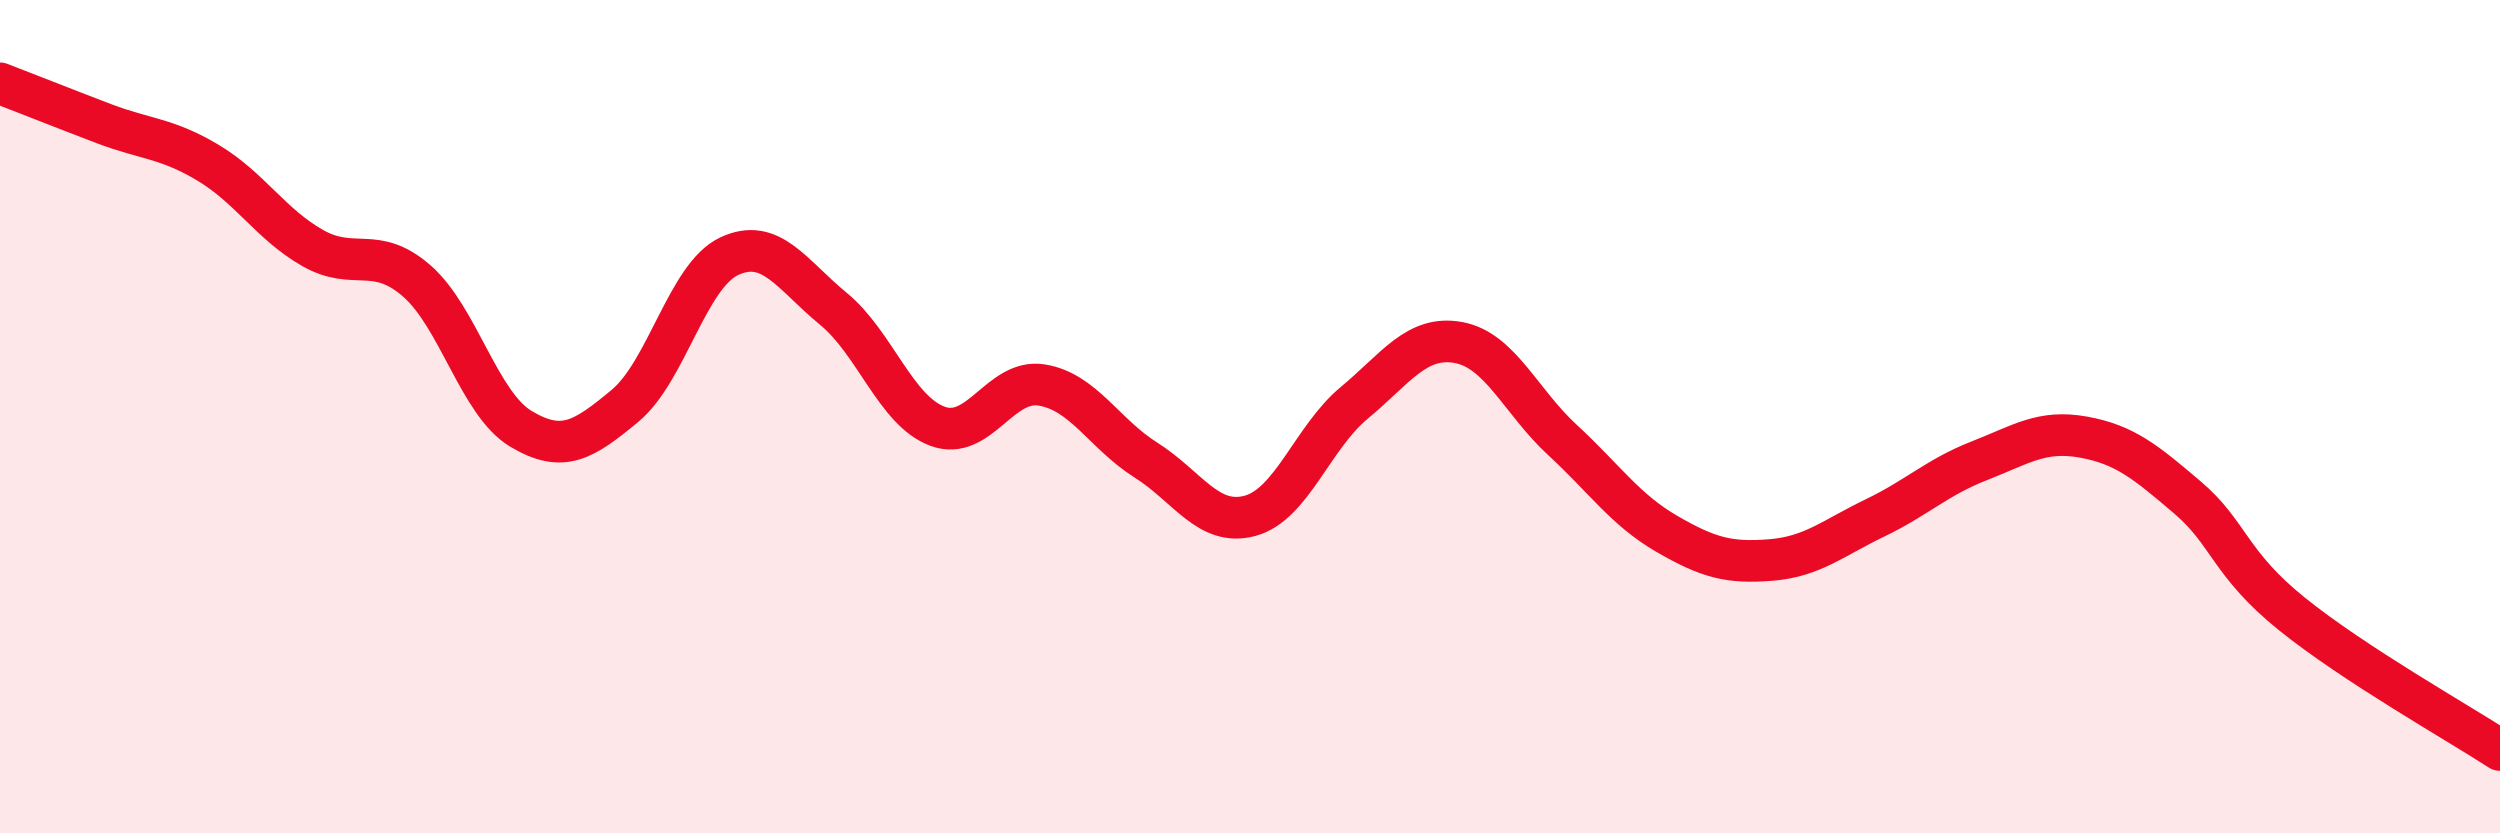 
    <svg width="60" height="20" viewBox="0 0 60 20" xmlns="http://www.w3.org/2000/svg">
      <path
        d="M 0,2 C 0.5,2.19 1.5,2.59 2.5,2.97 C 3.5,3.35 4,3.31 5,3.91 C 6,4.51 6.5,5.38 7.5,5.95 C 8.5,6.52 9,5.87 10,6.74 C 11,7.61 11.5,9.69 12.5,10.29 C 13.5,10.89 14,10.57 15,9.74 C 16,8.91 16.5,6.62 17.5,6.15 C 18.5,5.68 19,6.59 20,7.41 C 21,8.23 21.5,9.86 22.5,10.23 C 23.5,10.6 24,9.08 25,9.24 C 26,9.4 26.5,10.41 27.5,11.04 C 28.5,11.67 29,12.65 30,12.38 C 31,12.11 31.5,10.5 32.5,9.67 C 33.5,8.84 34,8.04 35,8.22 C 36,8.4 36.5,9.64 37.5,10.56 C 38.5,11.48 39,12.23 40,12.81 C 41,13.39 41.5,13.52 42.5,13.44 C 43.5,13.36 44,12.91 45,12.43 C 46,11.95 46.5,11.45 47.5,11.06 C 48.5,10.67 49,10.31 50,10.49 C 51,10.67 51.5,11.09 52.5,11.94 C 53.5,12.79 53.5,13.52 55,14.73 C 56.5,15.94 59,17.35 60,18L60 20L0 20Z"
        fill="#EB0A25"
        opacity="0.1"
        stroke-linecap="round"
        stroke-linejoin="round"
      />
      <path
        d="M 0,2 C 0.5,2.19 1.5,2.59 2.5,2.97 C 3.5,3.35 4,3.31 5,3.91 C 6,4.51 6.5,5.38 7.5,5.95 C 8.5,6.52 9,5.87 10,6.74 C 11,7.61 11.5,9.69 12.5,10.29 C 13.5,10.89 14,10.57 15,9.74 C 16,8.91 16.5,6.62 17.5,6.15 C 18.5,5.68 19,6.59 20,7.41 C 21,8.23 21.5,9.86 22.5,10.23 C 23.5,10.6 24,9.08 25,9.24 C 26,9.4 26.5,10.41 27.5,11.04 C 28.5,11.67 29,12.65 30,12.38 C 31,12.11 31.5,10.5 32.5,9.67 C 33.5,8.84 34,8.04 35,8.22 C 36,8.4 36.5,9.64 37.5,10.56 C 38.5,11.48 39,12.23 40,12.81 C 41,13.39 41.5,13.52 42.5,13.44 C 43.5,13.36 44,12.91 45,12.43 C 46,11.95 46.5,11.45 47.5,11.06 C 48.5,10.67 49,10.31 50,10.49 C 51,10.67 51.5,11.09 52.5,11.94 C 53.5,12.79 53.5,13.52 55,14.73 C 56.5,15.94 59,17.35 60,18"
        stroke="#EB0A25"
        stroke-width="1"
        fill="none"
        stroke-linecap="round"
        stroke-linejoin="round"
      />
    </svg>
  